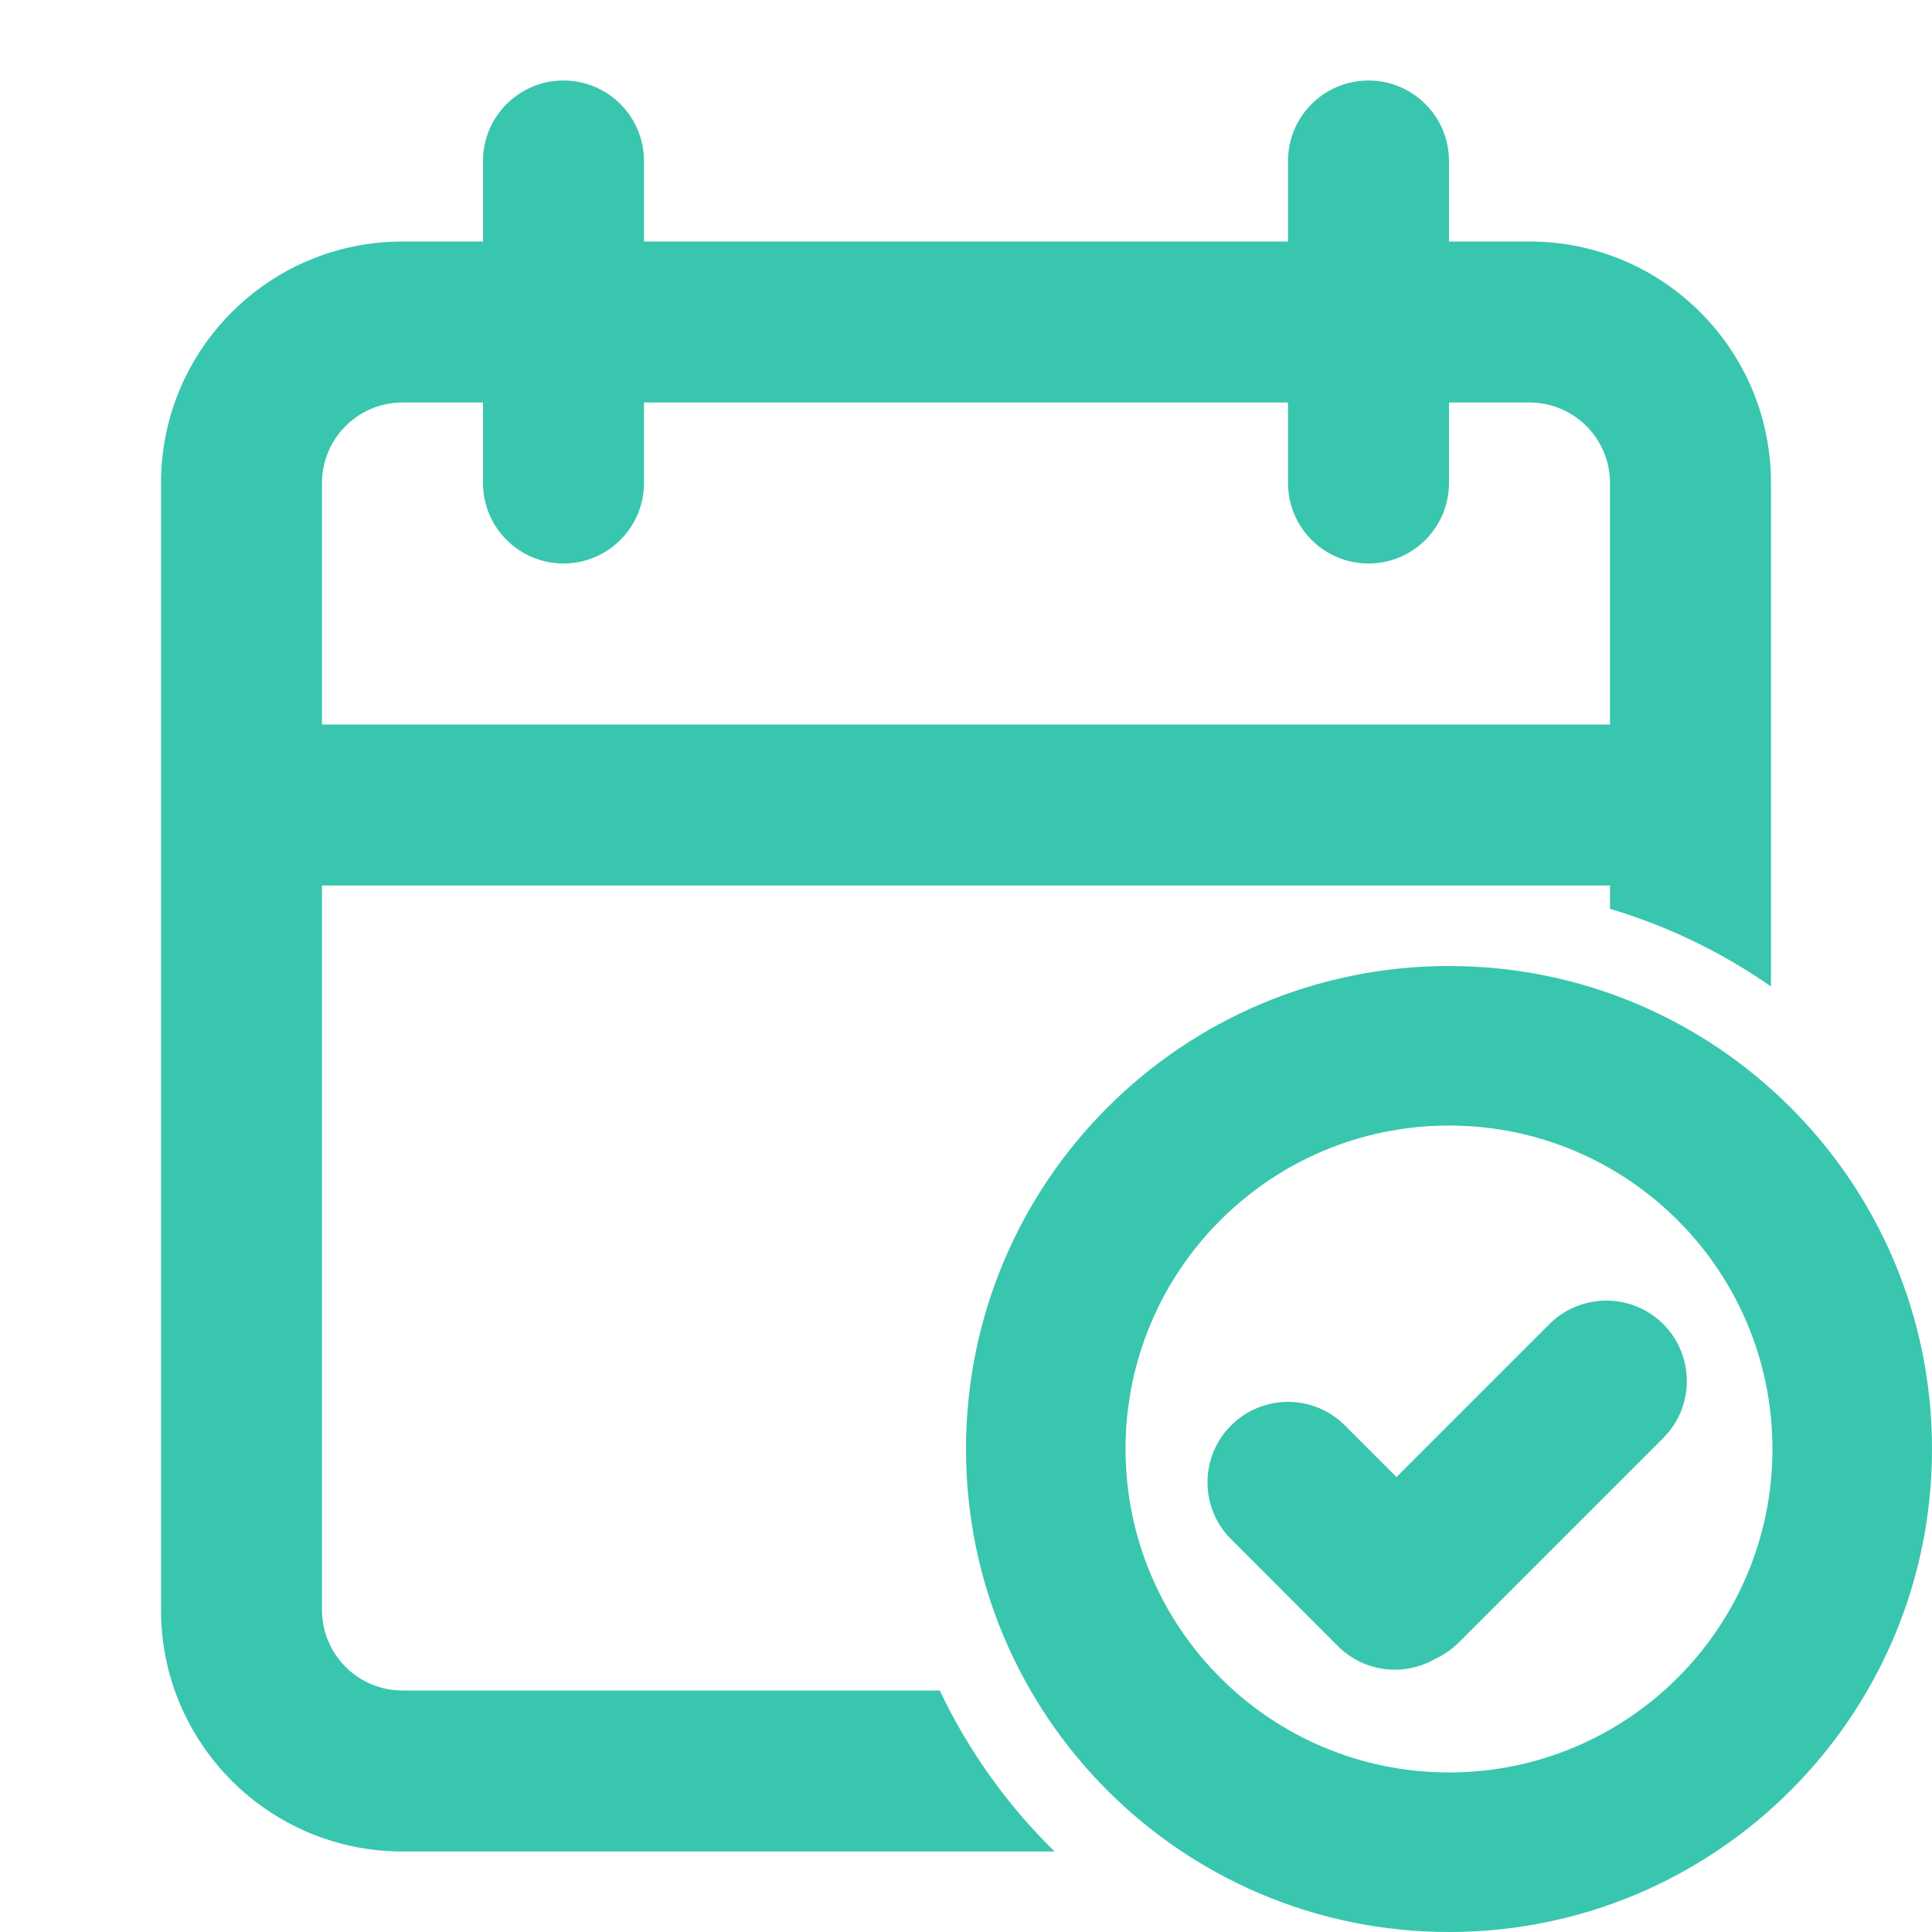     <svg class="w-32 h-32 mb-14" viewBox="0 0 24 24" fill="#39c6ae" xmlns="http://www.w3.org/2000/svg">
      <path fill-rule="evenodd" clip-rule="evenodd" d="M7 1C6.448 1 6 1.448 6 2V3H5C3.343 3 2 4.343 2 6V20C2 21.657 3.343 23 5 23H13.101C12.515 22.426 12.03 21.75 11.674 21H5C4.448 21 4 20.552 4 20V11H20V11.29C20.722 11.505 21.396 11.833 22 12.255V6C22 4.343 20.657 3 19 3H18V2C18 1.448 17.552 1 17 1C16.448 1 16 1.448 16 2V3H8V2C8 1.448 7.552 1 7 1ZM16 6V5H8V6C8 6.552 7.552 7 7 7C6.448 7 6 6.552 6 6V5H5C4.448 5 4 5.448 4 6V9H20V6C20 5.448 19.552 5 19 5H18V6C18 6.552 17.552 7 17 7C16.448 7 16 6.552 16 6Z" />
      <path d="M15.293 17.707C15.683 17.317 16.317 17.317 16.707 17.707L17.348 18.348L19.247 16.449C19.638 16.059 20.271 16.059 20.662 16.449C21.052 16.84 21.052 17.473 20.662 17.863L18.121 20.404C18.035 20.49 17.937 20.557 17.832 20.605C17.449 20.829 16.949 20.777 16.62 20.449L15.293 19.121C14.902 18.731 14.902 18.098 15.293 17.707Z" />
      <path fill-rule="evenodd" clip-rule="evenodd" d="M24 18C24 21.314 21.314 24 18 24C14.686 24 12 21.314 12 18C12 14.686 14.686 12 18 12C21.314 12 24 14.686 24 18ZM13.982 18C13.982 20.219 15.781 22.018 18 22.018C20.219 22.018 22.018 20.219 22.018 18C22.018 15.781 20.219 13.982 18 13.982C15.781 13.982 13.982 15.781 13.982 18Z" />
    </svg>
